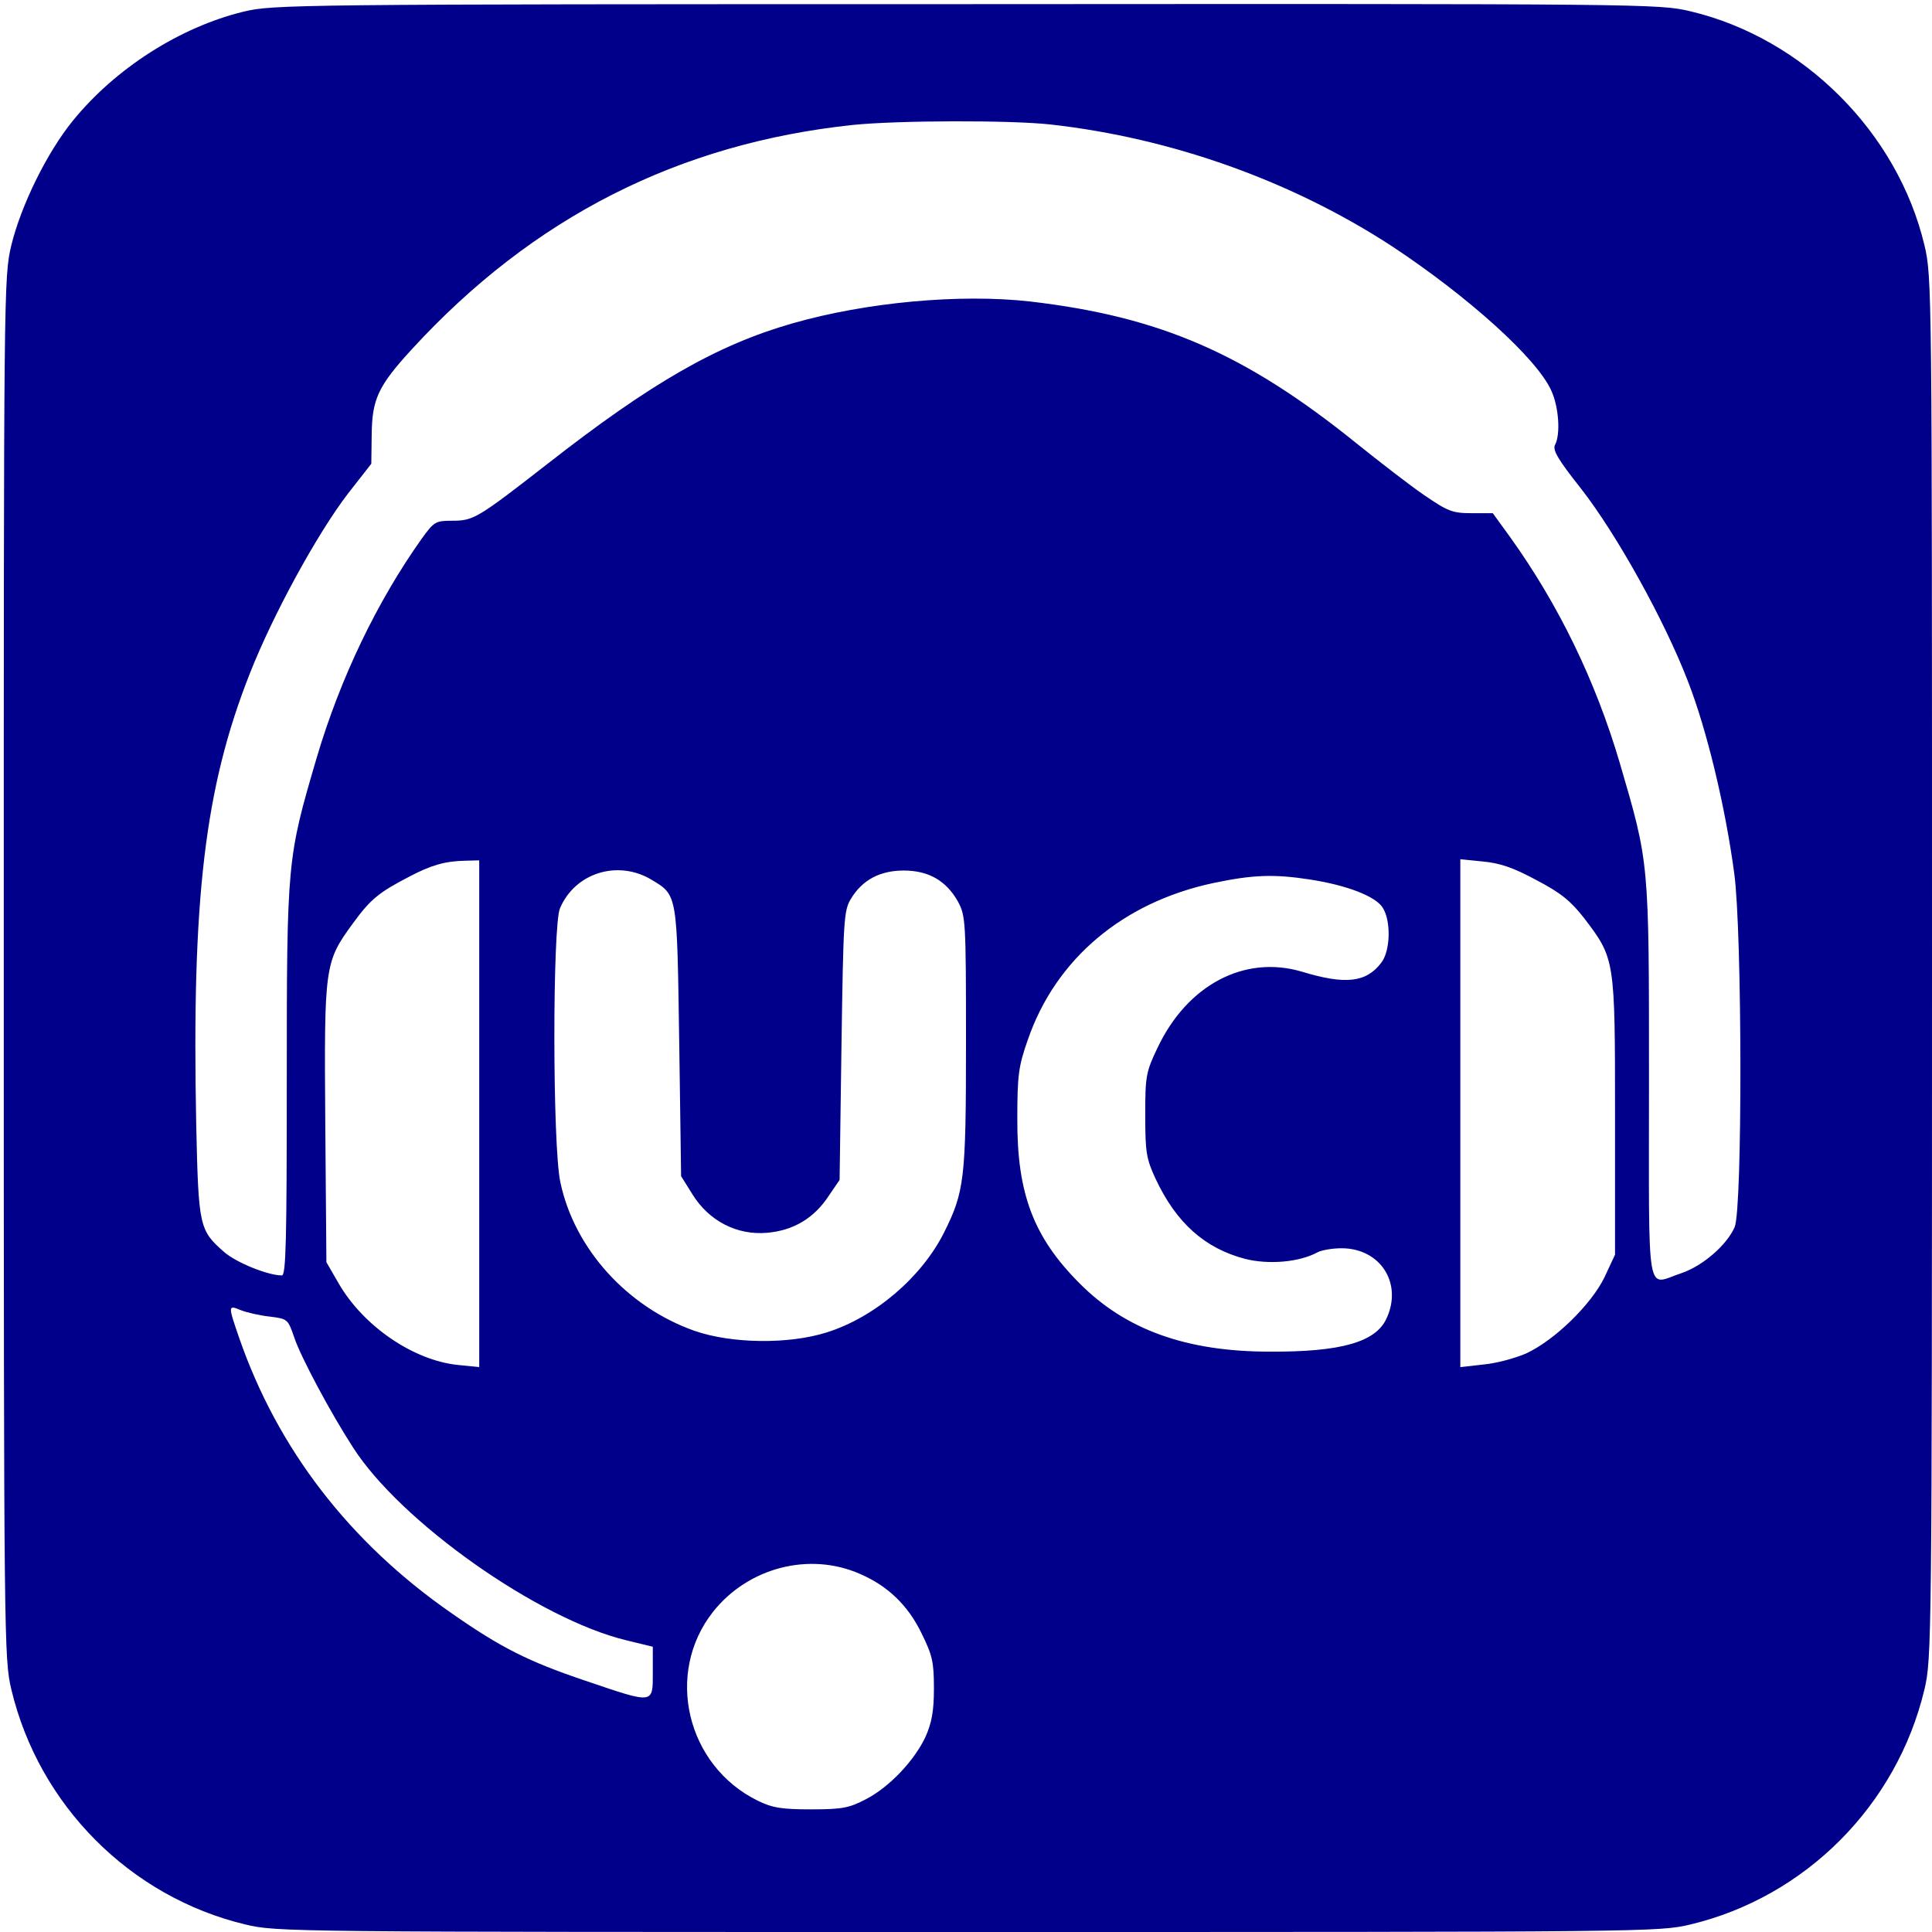 <?xml version="1.0" standalone="no"?>
<!DOCTYPE svg PUBLIC "-//W3C//DTD SVG 20010904//EN"
 "http://www.w3.org/TR/2001/REC-SVG-20010904/DTD/svg10.dtd">
<svg version="1.0" xmlns="http://www.w3.org/2000/svg"
 width="512pt" height="512pt" viewBox="0 0 512 512"
 preserveAspectRatio="xMidYMid meet">

<g transform="translate(0,512) scale(0.1,-0.1)"
fill="#00008A" stroke="none">
<path d="M645 5089 c-168 -41 -339 -150 -452 -289 -69 -85 -137 -224 -163
-330 -20 -84 -20 -114 -20 -1915 0 -1787 1 -1832 20 -1912 73 -307 315 -550
620 -623 84 -20 110 -20 1915 -20 1805 0 1831 0 1915 20 305 73 547 316 620
623 19 80 20 125 20 1912 0 1801 0 1831 -20 1915 -71 299 -321 549 -620 620
-84 20 -113 20 -1920 19 -1784 0 -1837 -1 -1915 -20z m2140 -299 c321 -36 639
-150 903 -322 203 -134 385 -298 423 -383 20 -43 25 -116 10 -144 -7 -13 7
-38 69 -116 95 -122 221 -349 283 -510 50 -128 99 -331 123 -510 21 -155 22
-888 1 -937 -21 -48 -85 -103 -141 -122 -95 -31 -86 -86 -86 508 0 587 1 576
-78 846 -64 216 -161 417 -291 598 l-45 62 -56 0 c-51 0 -63 5 -126 48 -38 26
-118 88 -179 137 -295 238 -521 336 -865 376 -186 21 -435 -2 -630 -58 -199
-57 -374 -157 -650 -373 -185 -144 -195 -150 -252 -150 -44 0 -48 -3 -80 -47
-118 -166 -216 -369 -279 -582 -78 -266 -79 -271 -79 -853 0 -422 -2 -518 -13
-518 -37 0 -121 34 -153 62 -66 58 -68 67 -74 338 -12 597 22 891 142 1195 61
155 178 370 261 478 l61 78 1 77 c1 94 17 129 106 226 321 350 707 546 1170
595 119 12 417 13 524 1z m-1515 -2621 l0 -672 -59 6 c-117 13 -248 103 -313
215 l-33 57 -3 369 c-3 419 -2 426 74 530 46 63 68 81 149 123 57 30 94 41
148 42 l37 1 0 -671z m2801 619 c65 -34 91 -55 127 -101 82 -108 82 -107 82
-525 l0 -367 -28 -60 c-35 -72 -132 -167 -208 -202 -28 -12 -78 -26 -112 -29
l-62 -7 0 673 0 673 59 -6 c45 -4 81 -16 142 -49z m-2345 1 c70 -42 68 -36 74
-430 l5 -356 30 -48 c44 -71 118 -109 198 -102 70 6 125 39 164 99 l28 41 5
356 c5 333 6 358 25 389 30 50 77 75 140 75 66 0 112 -27 143 -81 21 -39 22
-48 22 -374 0 -365 -4 -396 -59 -506 -60 -118 -183 -223 -310 -263 -101 -32
-252 -30 -350 4 -179 63 -319 218 -356 394 -21 96 -21 679 -1 726 40 94 153
129 242 76z m1747 0 c96 -15 172 -44 191 -74 23 -35 21 -116 -4 -147 -40 -52
-95 -58 -210 -23 -152 45 -304 -35 -383 -203 -30 -63 -32 -74 -32 -177 0 -99
3 -116 27 -168 55 -118 131 -185 237 -213 63 -16 144 -9 192 17 11 6 40 11 64
11 104 0 163 -94 119 -187 -29 -62 -121 -88 -309 -87 -221 0 -382 58 -504 181
-122 122 -166 238 -165 436 0 115 3 139 28 210 74 214 252 364 492 415 105 22
160 24 257 9z m-2759 -1158 c49 -6 49 -7 66 -56 17 -51 96 -199 155 -290 126
-198 492 -456 725 -512 l70 -17 0 -68 c0 -85 4 -84 -179 -22 -151 51 -223 87
-356 180 -269 187 -459 434 -561 728 -30 87 -30 88 4 74 15 -6 49 -14 76 -17z
m1565 -682 c74 -32 127 -83 163 -157 29 -59 33 -76 33 -147 0 -60 -6 -91 -22
-127 -29 -63 -96 -134 -158 -166 -44 -23 -62 -27 -145 -27 -79 0 -103 4 -142
23 -189 93 -247 338 -118 501 93 117 255 159 389 100z"/>
</g>
</svg>
